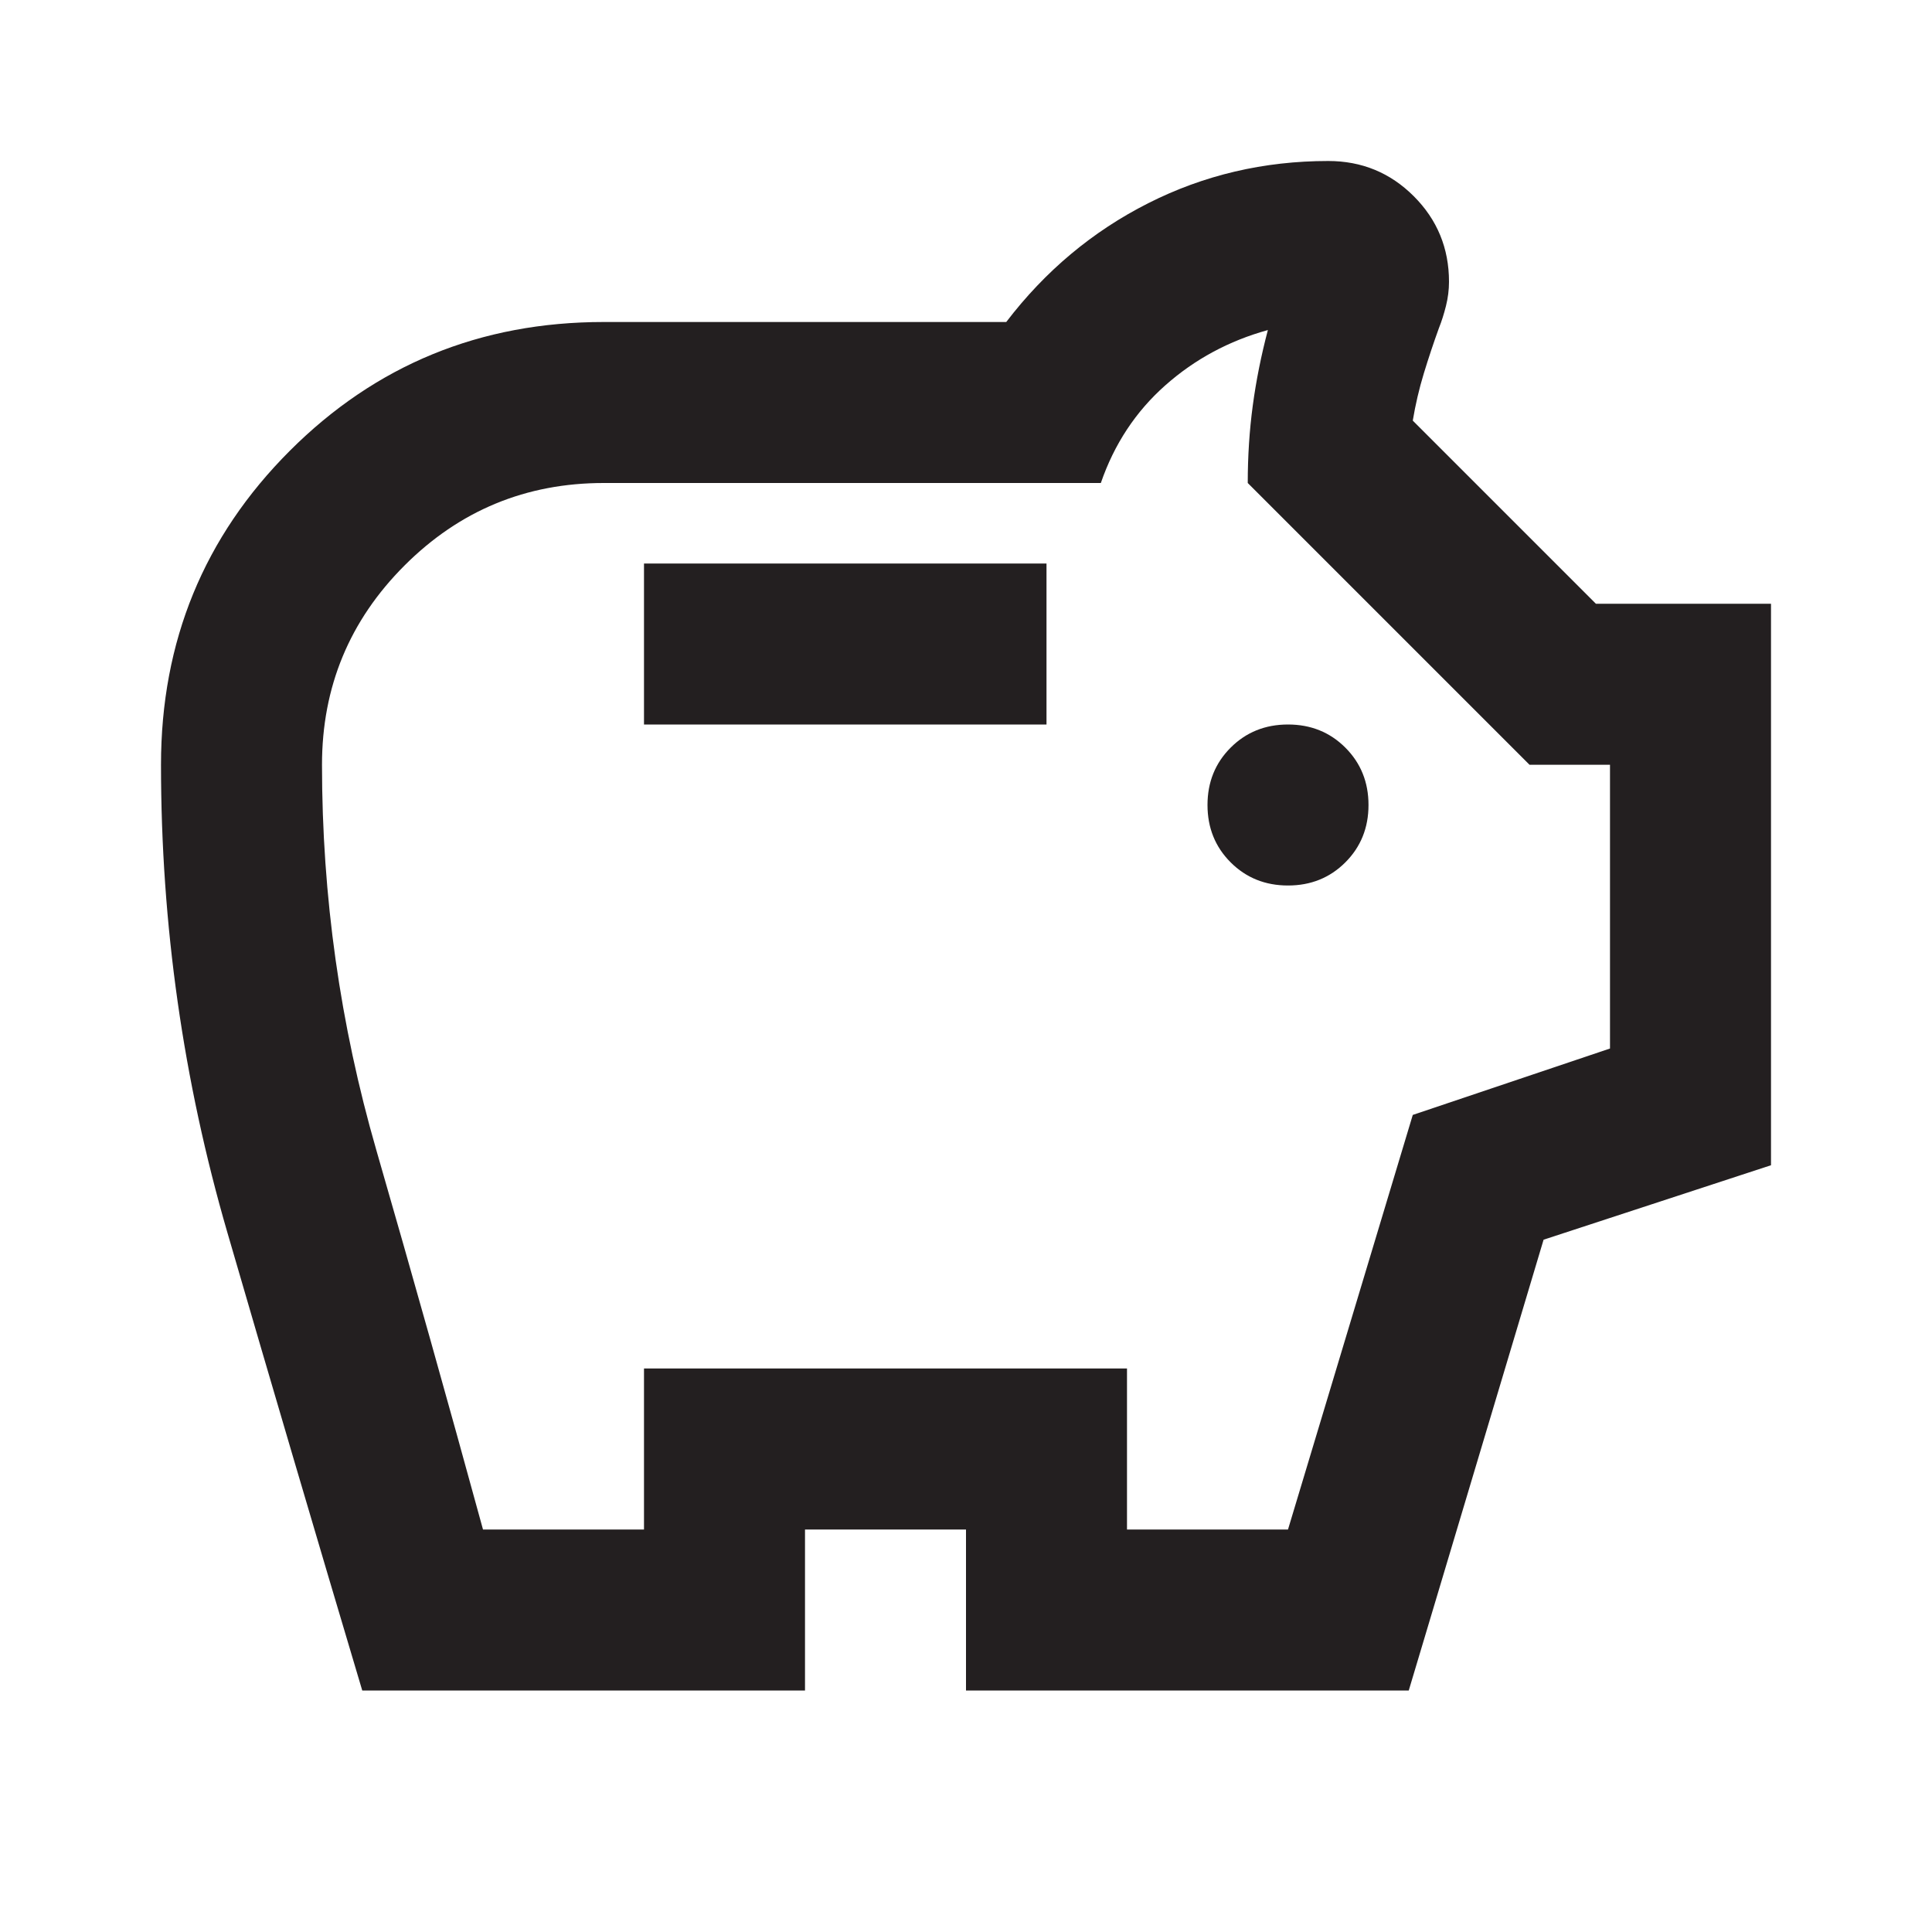 <svg width="48" height="48" viewBox="0 0 48 48" fill="none" xmlns="http://www.w3.org/2000/svg">
<path d="M32 22C32.567 22 33.042 21.808 33.425 21.425C33.808 21.042 34 20.567 34 20C34 19.433 33.808 18.958 33.425 18.575C33.042 18.192 32.567 18 32 18C31.433 18 30.958 18.192 30.575 18.575C30.192 18.958 30 19.433 30 20C30 20.567 30.192 21.042 30.575 21.425C30.958 21.808 31.433 22 32 22ZM16 18H26V14H16V18ZM9 42C7.867 38.2 6.75 34.408 5.65 30.625C4.55 26.842 4 22.967 4 19C4 15.933 5.067 13.333 7.2 11.2C9.333 9.067 11.933 8 15 8H25C25.967 6.733 27.142 5.75 28.525 5.05C29.908 4.35 31.4 4 33 4C33.833 4 34.542 4.292 35.125 4.875C35.708 5.458 36 6.167 36 7C36 7.2 35.975 7.4 35.925 7.6C35.875 7.8 35.817 7.983 35.75 8.15C35.617 8.517 35.492 8.892 35.375 9.275C35.258 9.658 35.167 10.05 35.1 10.45L39.65 15H44V28.95L38.35 30.8L35 42H24V38H20V42H9ZM12 38H16V34H28V38H32L35.1 27.7L40 26.05V19H38L31 12C31 11.333 31.042 10.692 31.125 10.075C31.208 9.458 31.333 8.833 31.5 8.2C30.533 8.467 29.683 8.925 28.95 9.575C28.217 10.225 27.683 11.033 27.35 12H15C13.067 12 11.417 12.683 10.05 14.05C8.683 15.417 8 17.067 8 19C8 22.267 8.45 25.458 9.35 28.575C10.25 31.692 11.133 34.833 12 38Z" fill="#231F20"/>
</svg>
